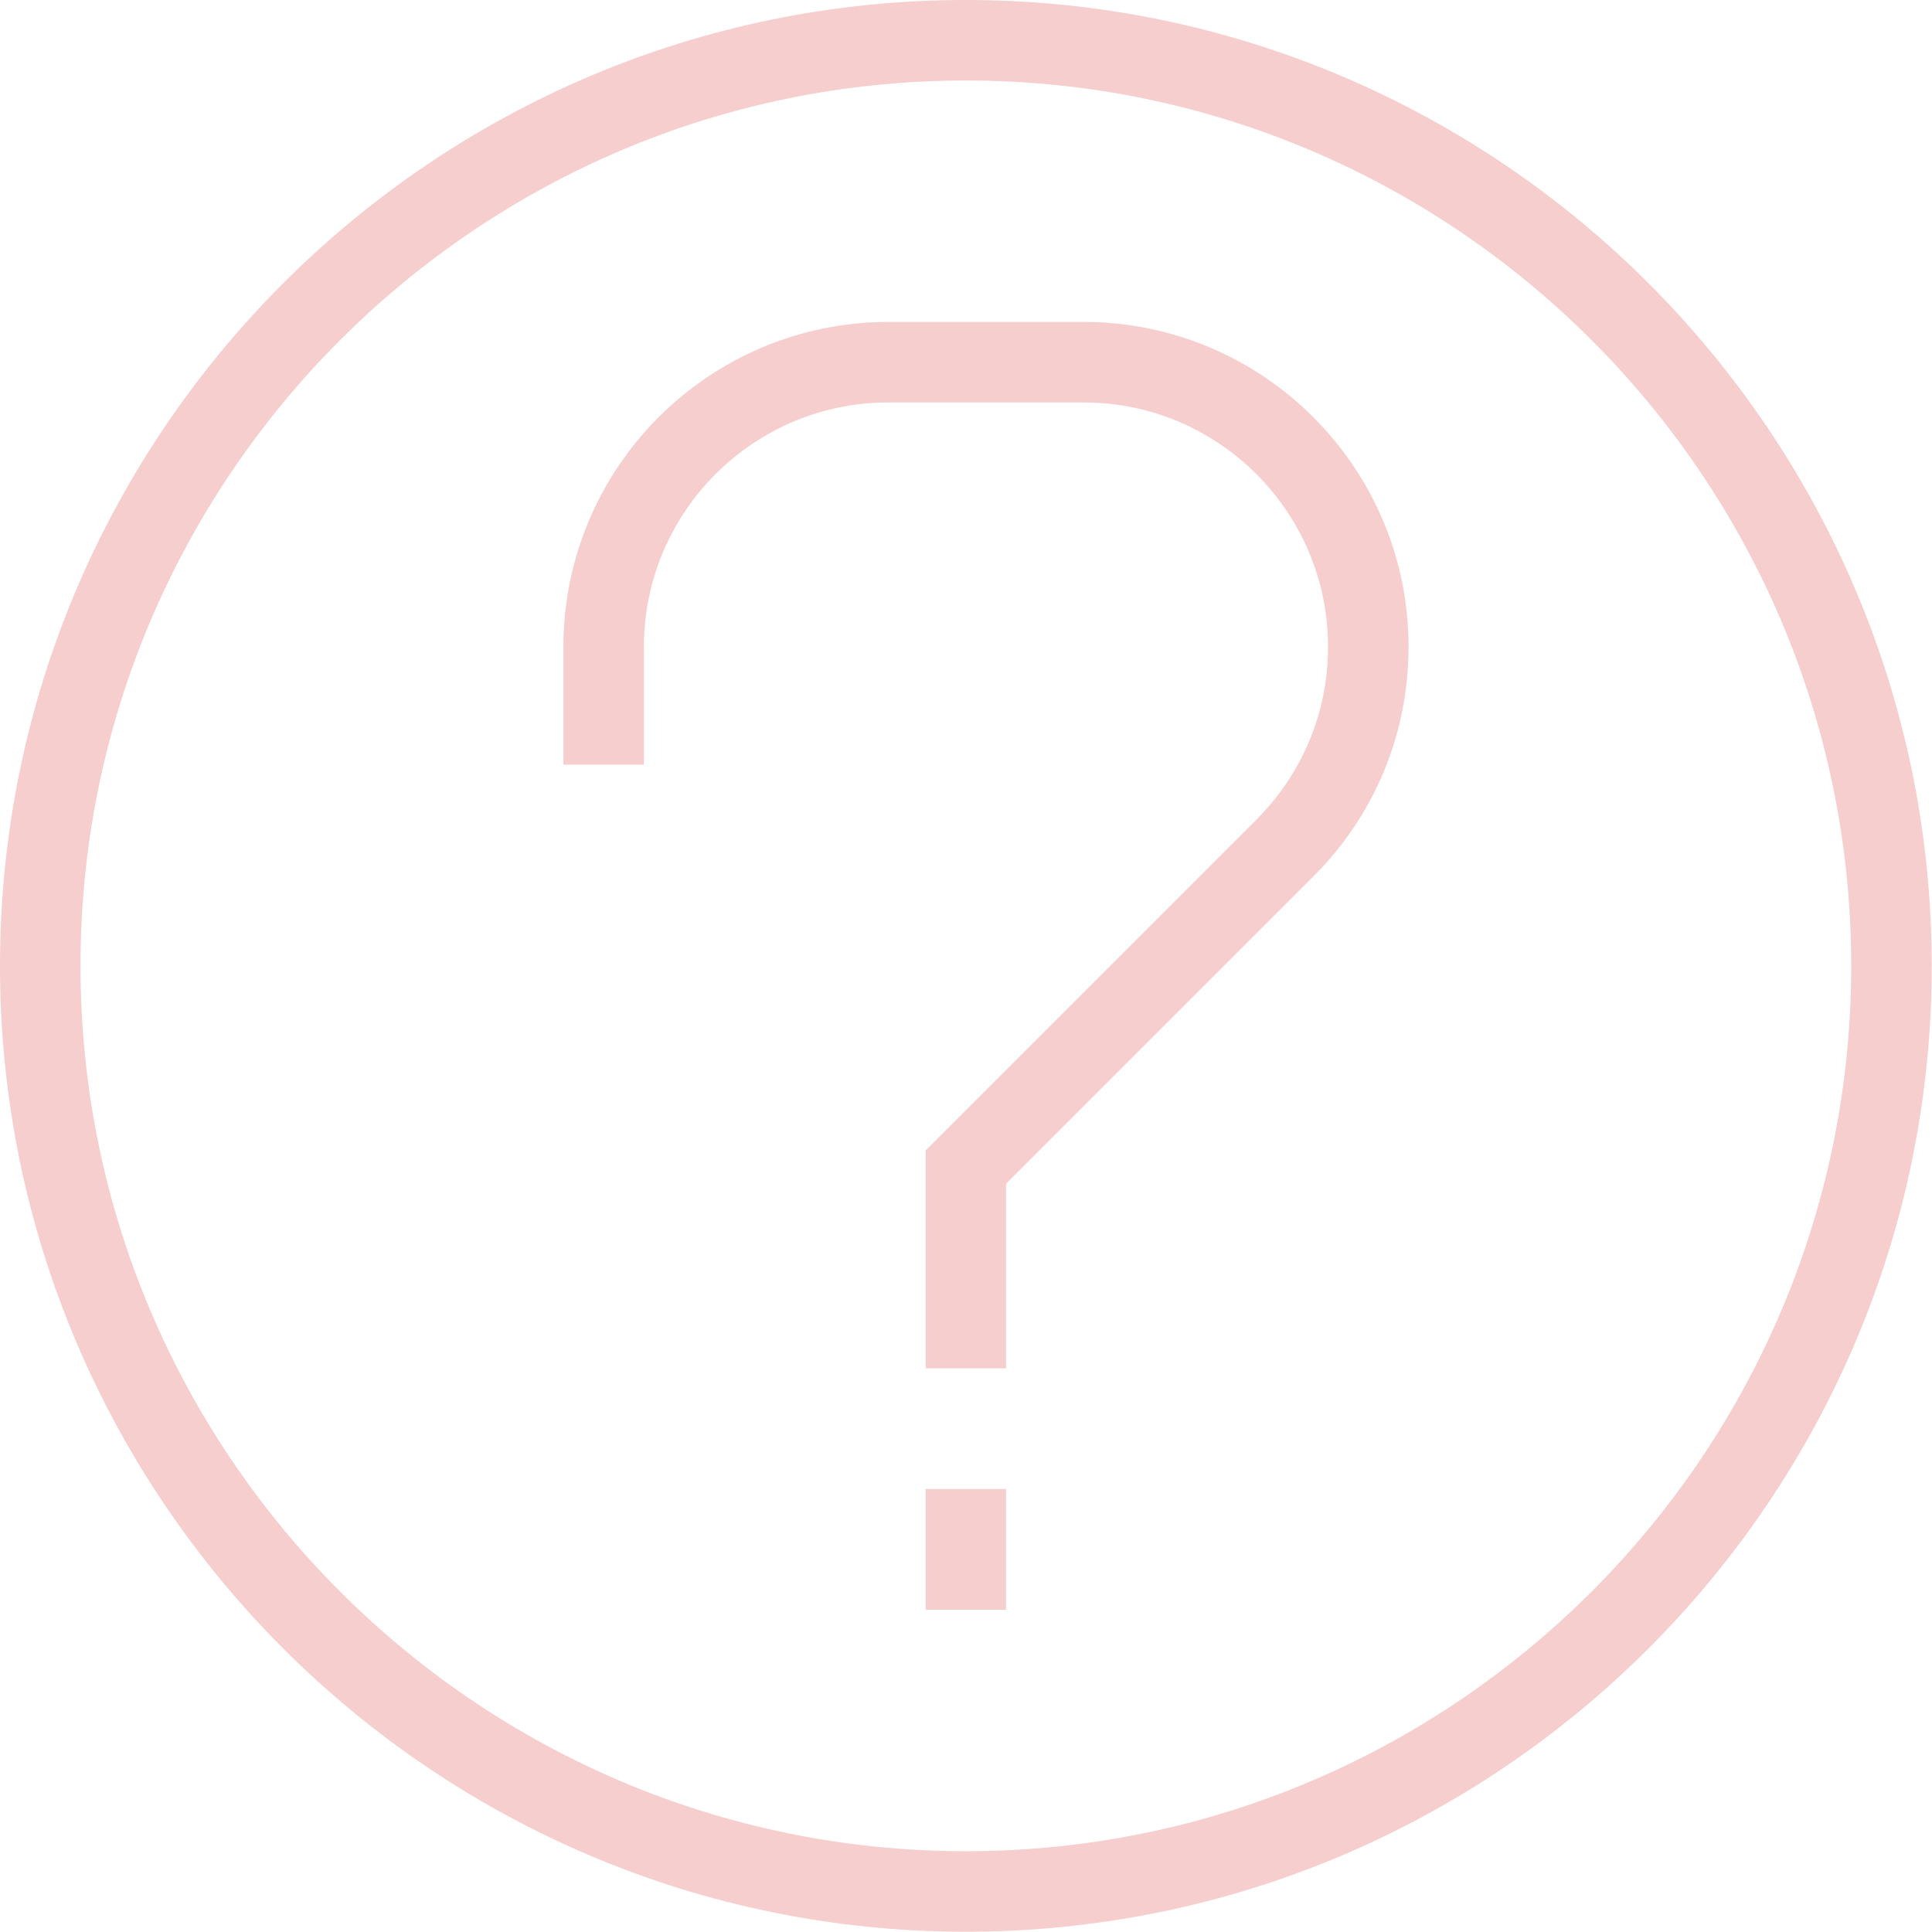 <svg xmlns="http://www.w3.org/2000/svg" width="265" height="265" viewBox="0 0 265 265">
    <g fill="#CB0300" opacity=".196">
        <path d="M132.48 0C59.434 0 0 59.434 0 132.48c0 73.046 59.434 132.48 132.48 132.48 73.046 0 132.48-59.434 132.48-132.48C264.96 59.434 205.526 0 132.48 0zm0 253.92c-66.963 0-121.44-54.477-121.44-121.44S65.517 11.04 132.48 11.04s121.44 54.477 121.44 121.44-54.477 121.44-121.44 121.44z"/>
        <path d="M148.648 44.16h-26.81c-24.57 0-44.558 19.988-44.558 44.552v16.168h11.04V88.712c0-18.476 15.036-33.512 33.512-33.512h26.81c18.482 0 33.518 15.036 33.518 33.512 0 8.953-3.489 17.366-9.815 23.697l-45.385 45.386v29.885H138v-25.315l42.15-42.15c8.413-8.413 13.05-19.602 13.05-31.503 0-24.564-19.988-44.552-44.552-44.552zM126.96 204.24H138V220.8H126.96z"/>
    </g>
</svg>

